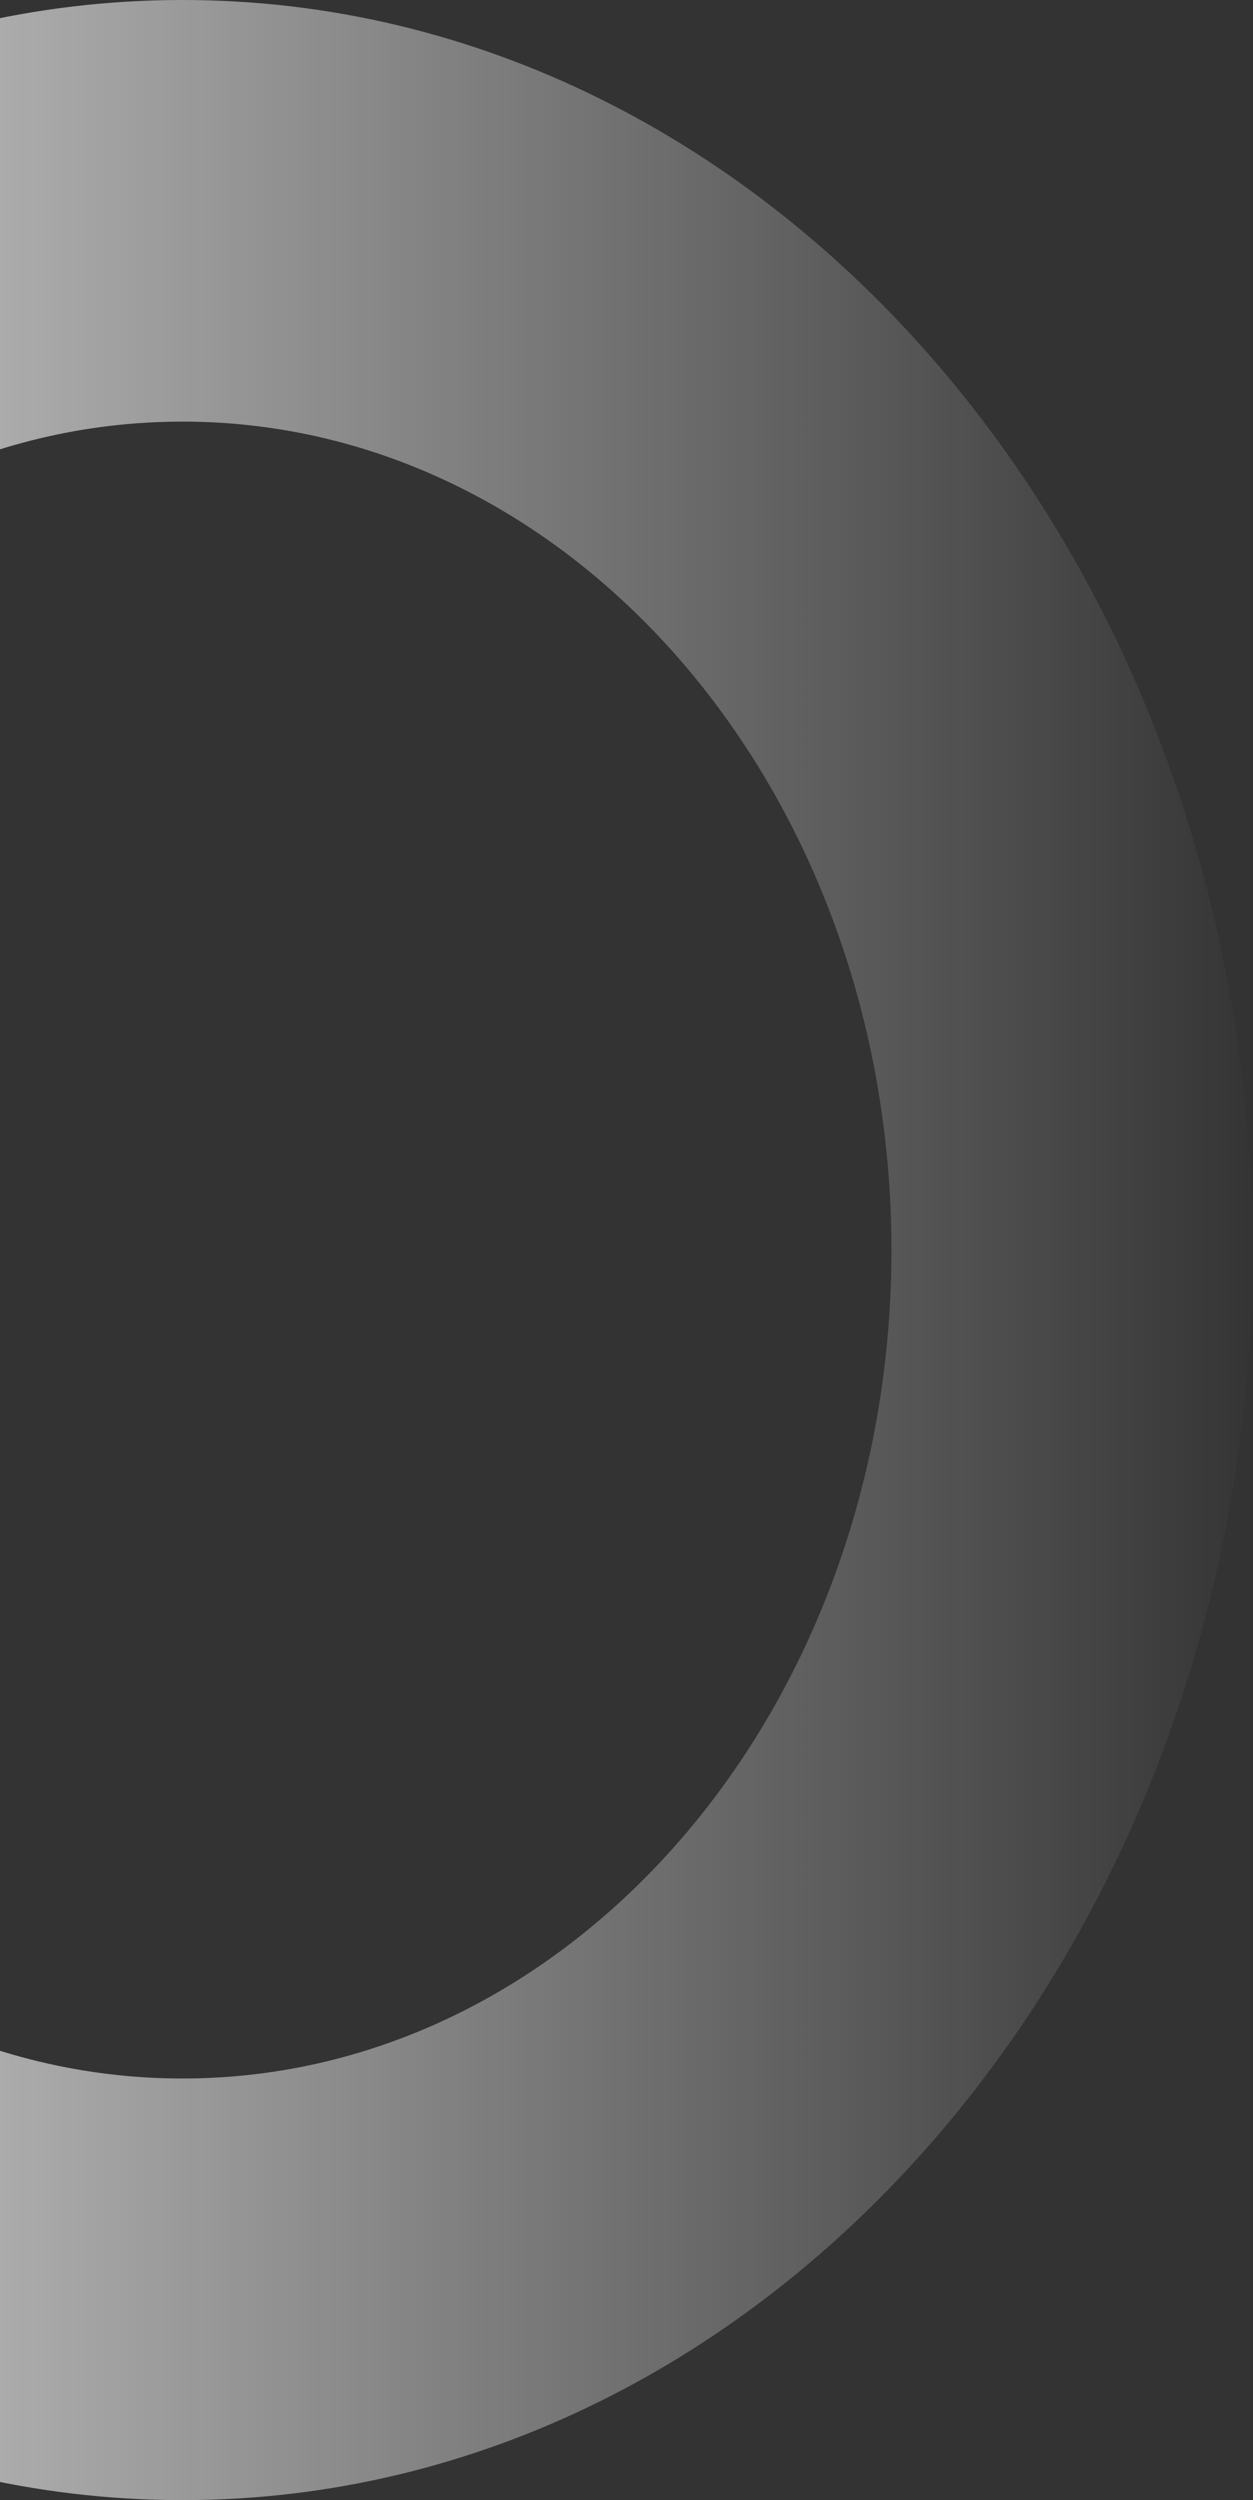 <svg xmlns="http://www.w3.org/2000/svg" width="1271" height="2535" viewBox="0 0 1271 2535" fill="none"><rect x="0" y="0" width="1271" height="2535" fill="#333333" stroke="none"/><path id="Oval" fill-rule="evenodd" clip-rule="evenodd" d="M185.116 2535C784.409 2535 1270.23 1967.52 1270.23 1267.5C1270.23 567.478 784.409 -0.001 185.116 -0.001C-414.177 -0.001 -900 567.478 -900 1267.5C-900 1967.52 -414.177 2535 185.116 2535ZM185.116 2107.51C-212.054 2107.51 -534.025 1731.42 -534.025 1267.5C-534.025 803.573 -212.054 427.486 185.116 427.486C582.287 427.486 904.257 803.573 904.257 1267.5C904.257 1731.42 582.287 2107.51 185.116 2107.51Z" fill="url(#paint0_linear_1_474)"></path><defs><linearGradient id="paint0_linear_1_474" x1="1270.23" y1="3.378" x2="-894.215" y2="3.378" gradientUnits="userSpaceOnUse"><stop stop-color="white" stop-opacity="0.01"></stop><stop offset="1" stop-color="white"></stop></linearGradient></defs></svg>